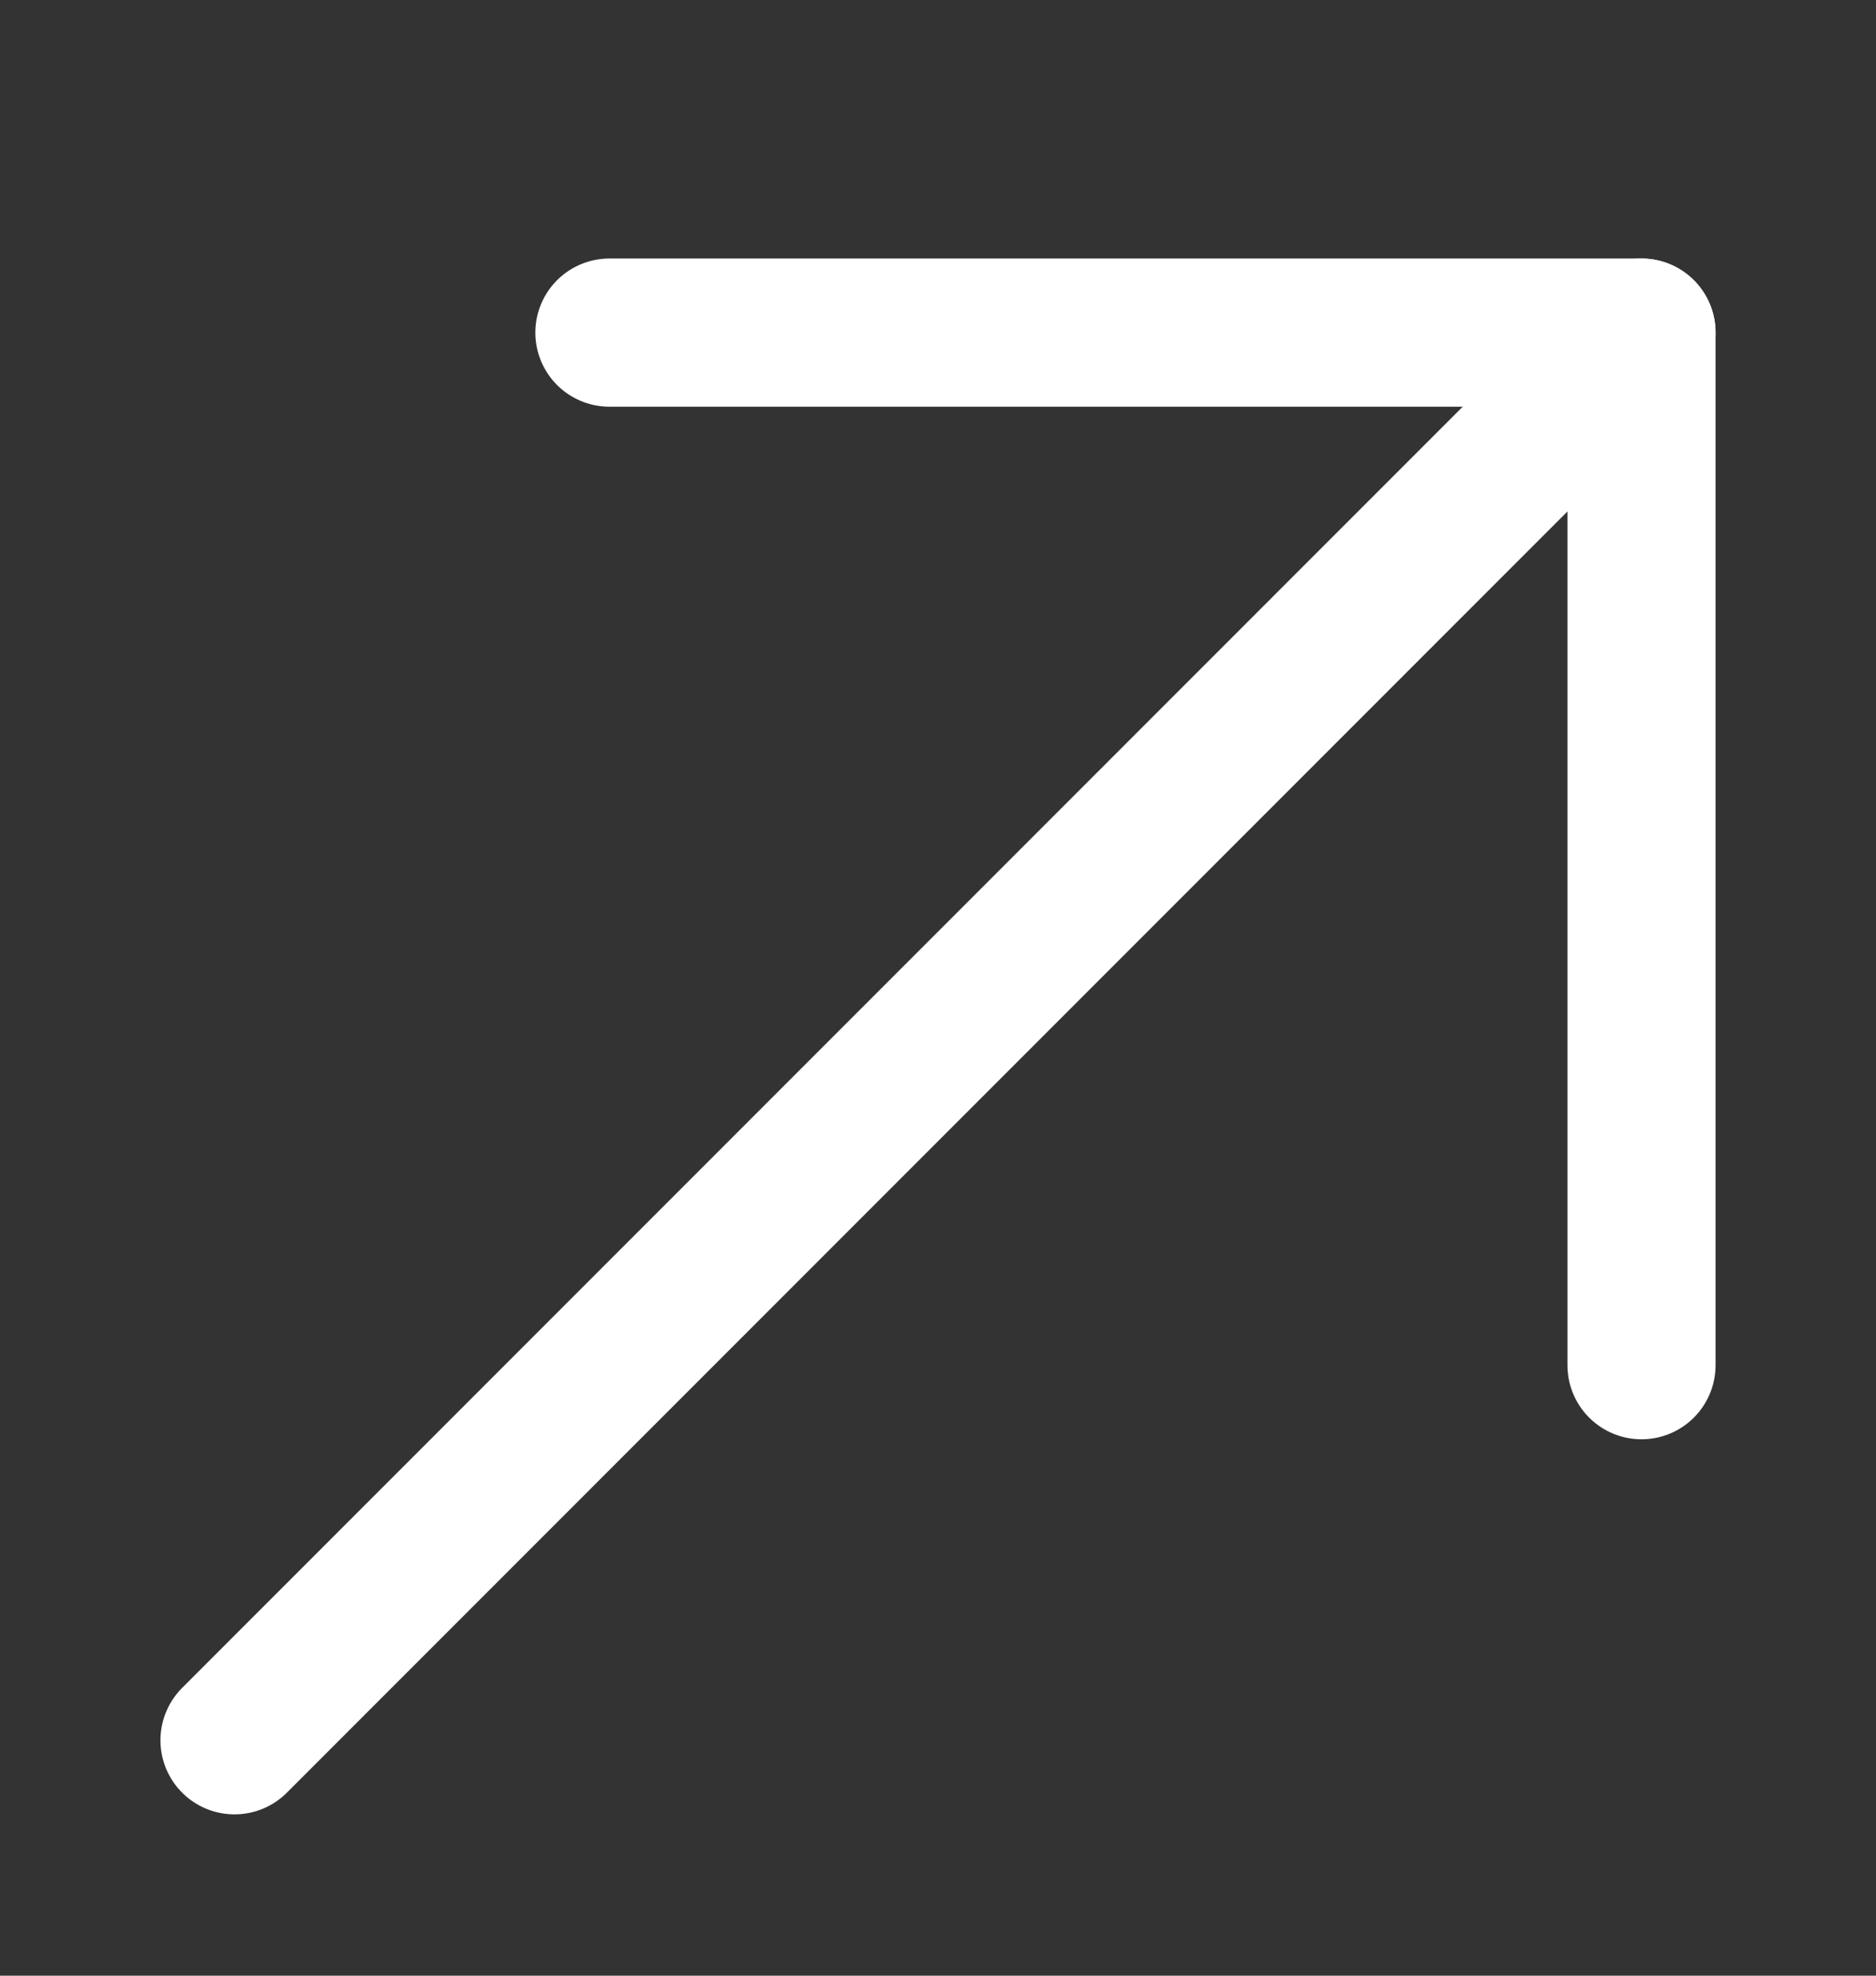 <svg width="19" height="20" viewBox="0 0 19 20" fill="none" xmlns="http://www.w3.org/2000/svg">
<rect x="0" y="0" width="19" height="20" fill="#333333" stroke="none"/>
<g id="Some / arrow" clip-path="url(#clip0_9942_6862)">
<g id="Group">
<path id="Vector" d="M16.625 3.367L2.375 17.617" stroke="white" stroke-width="1.5" stroke-miterlimit="10" stroke-linecap="round" stroke-linejoin="round"/>
<path id="Vector_2" d="M16.625 13.82V3.367H6.172" stroke="white" stroke-width="1.5" stroke-miterlimit="10" stroke-linecap="round" stroke-linejoin="round"/>
</g>
</g>
<defs>
<clipPath id="clip0_9942_6862">
<rect width="19" height="19" fill="white" transform="translate(0 0.992)"/>
</clipPath>
</defs>
</svg>
